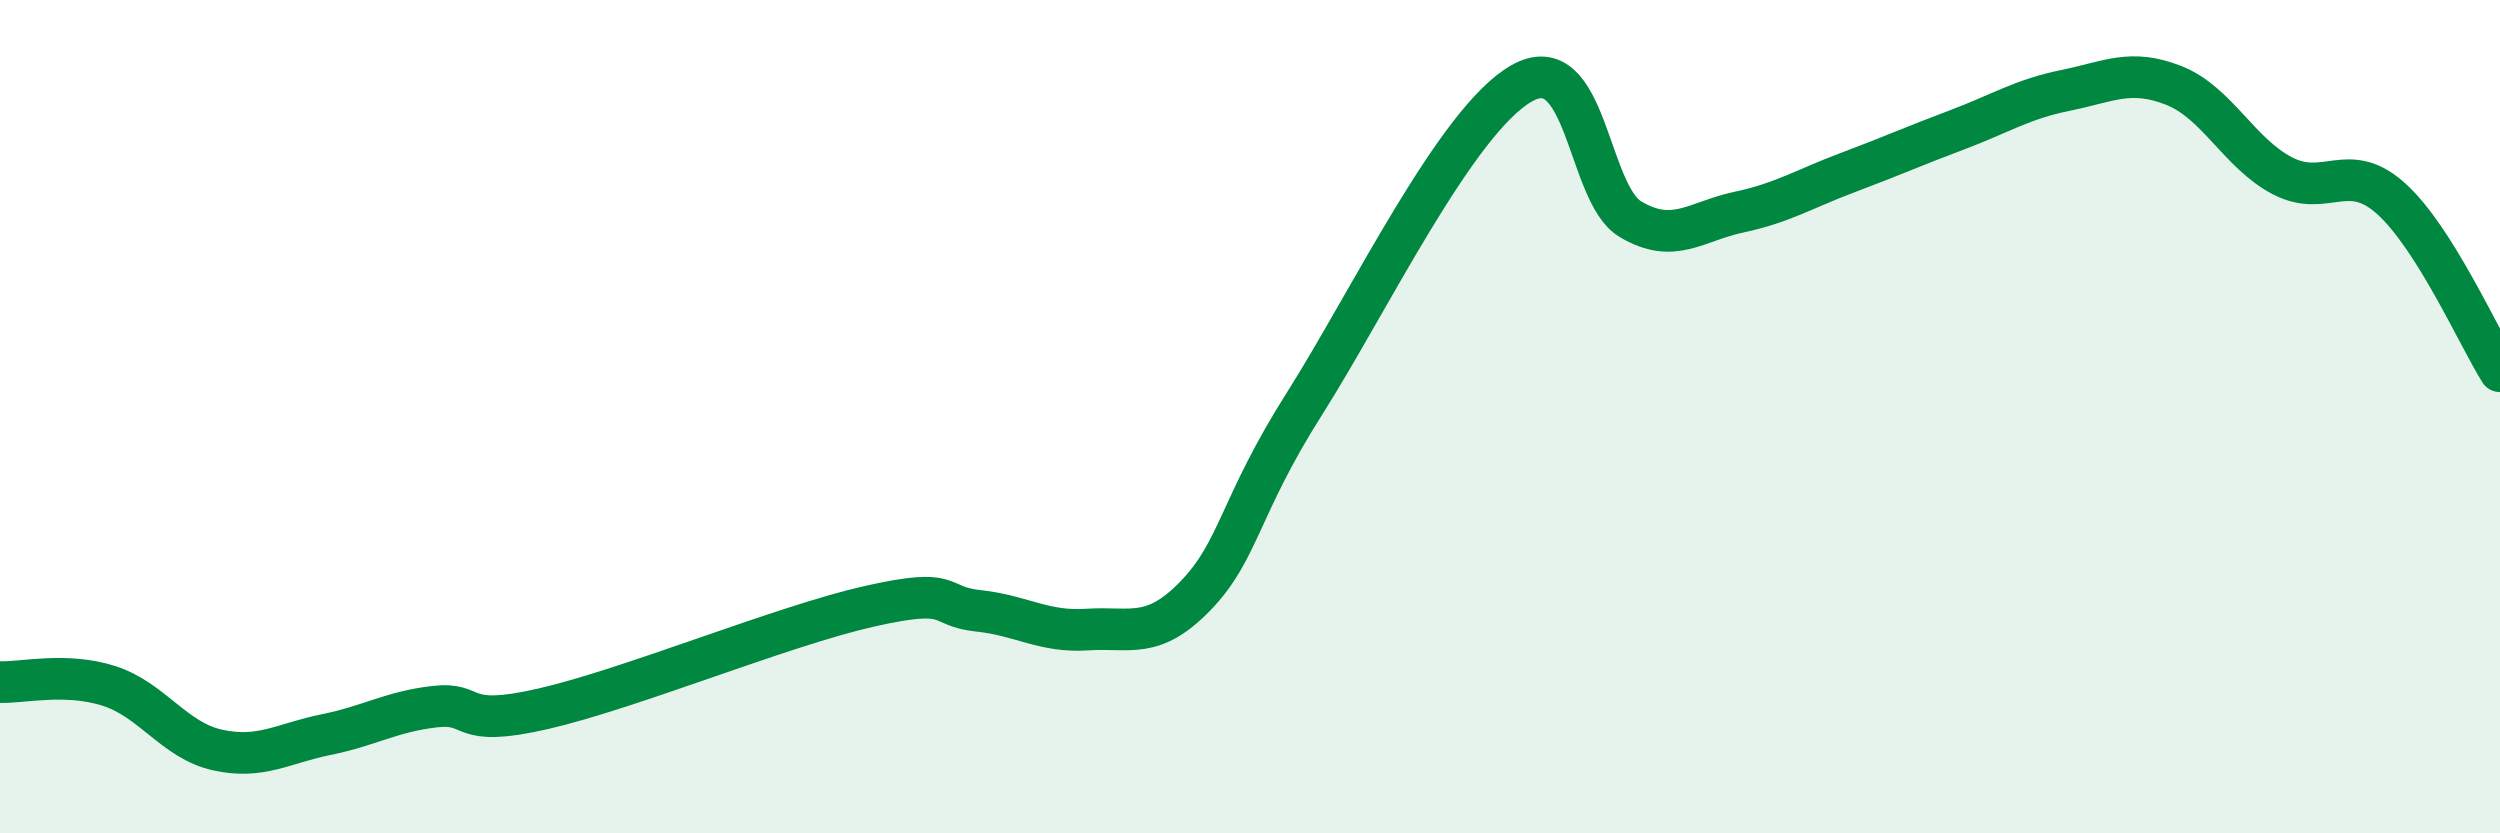 
    <svg width="60" height="20" viewBox="0 0 60 20" xmlns="http://www.w3.org/2000/svg">
      <path
        d="M 0,16.37 C 0.52,16.39 1.57,16.13 2.61,16.46 C 3.65,16.79 4.18,17.77 5.22,18 C 6.26,18.23 6.79,17.84 7.83,17.63 C 8.87,17.42 9.39,17.08 10.43,16.96 C 11.47,16.84 10.95,17.49 13.04,17.01 C 15.13,16.53 18.78,15.02 20.87,14.55 C 22.96,14.08 22.44,14.55 23.48,14.66 C 24.52,14.77 25.05,15.18 26.09,15.11 C 27.13,15.04 27.66,15.37 28.7,14.29 C 29.74,13.21 29.74,12.16 31.3,9.7 C 32.86,7.24 34.95,2.89 36.52,2 C 38.09,1.11 38.09,4.64 39.13,5.26 C 40.17,5.88 40.7,5.31 41.74,5.09 C 42.78,4.87 43.31,4.53 44.35,4.14 C 45.39,3.75 45.92,3.51 46.96,3.12 C 48,2.73 48.53,2.38 49.57,2.17 C 50.61,1.96 51.13,1.64 52.17,2.05 C 53.21,2.46 53.74,3.68 54.78,4.22 C 55.82,4.76 56.35,3.83 57.39,4.77 C 58.43,5.71 59.48,8.08 60,8.91L60 20L0 20Z"
        fill="#008740"
        opacity="0.1"
        stroke-linecap="round"
        stroke-linejoin="round"
      />
      <path
        d="M 0,16.37 C 0.52,16.39 1.57,16.13 2.61,16.46 C 3.65,16.79 4.18,17.77 5.22,18 C 6.26,18.23 6.79,17.84 7.83,17.63 C 8.87,17.42 9.39,17.08 10.43,16.96 C 11.47,16.84 10.95,17.49 13.04,17.01 C 15.13,16.53 18.78,15.02 20.87,14.55 C 22.96,14.08 22.44,14.55 23.48,14.66 C 24.52,14.77 25.05,15.18 26.09,15.11 C 27.13,15.04 27.66,15.37 28.7,14.29 C 29.74,13.21 29.74,12.16 31.3,9.7 C 32.86,7.24 34.95,2.89 36.52,2 C 38.09,1.11 38.09,4.64 39.13,5.26 C 40.17,5.88 40.7,5.31 41.74,5.09 C 42.78,4.87 43.31,4.53 44.35,4.14 C 45.39,3.75 45.92,3.51 46.96,3.12 C 48,2.73 48.53,2.38 49.57,2.17 C 50.61,1.96 51.13,1.64 52.17,2.05 C 53.21,2.46 53.74,3.68 54.78,4.22 C 55.82,4.76 56.35,3.83 57.39,4.77 C 58.43,5.71 59.48,8.08 60,8.91"
        stroke="#008740"
        stroke-width="1"
        fill="none"
        stroke-linecap="round"
        stroke-linejoin="round"
      />
    </svg>
  
